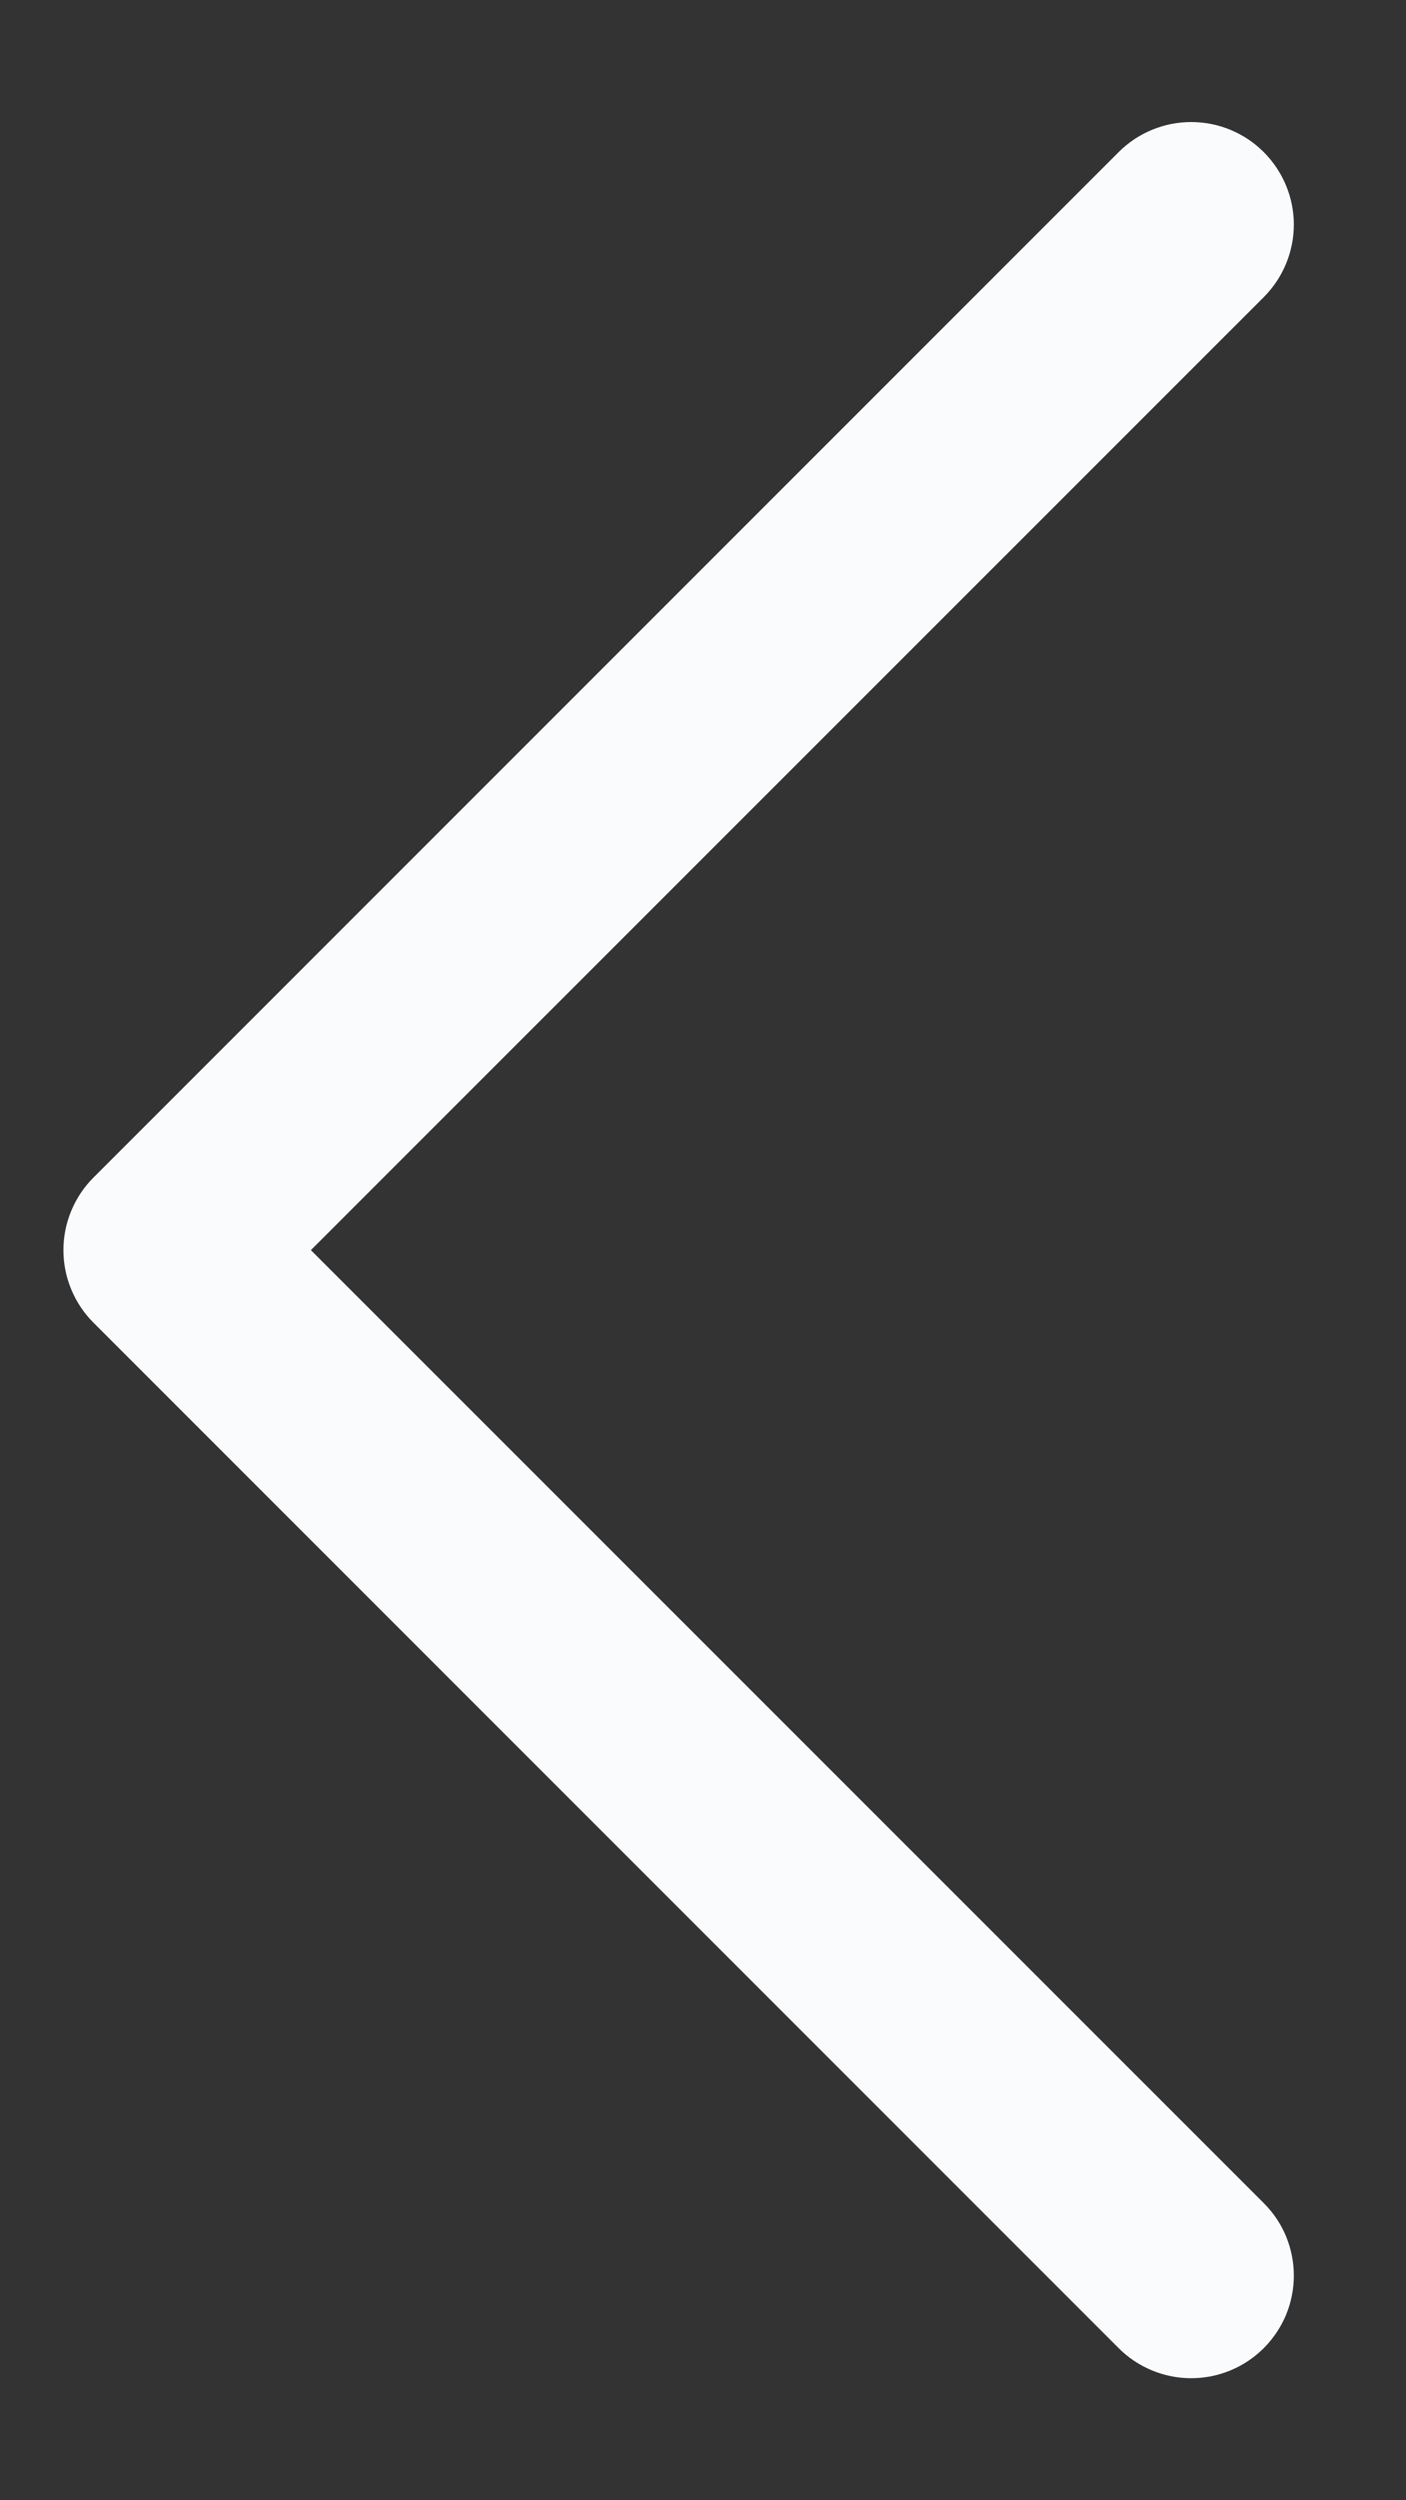 <svg width="9" height="16" viewBox="0 0 9 16" fill="none" xmlns="http://www.w3.org/2000/svg">
<rect x="0" y="0" width="9" height="16" fill="#333333" stroke="none"/>
<path id="Vector" d="M8.089 14.098C8.15 14.159 8.199 14.231 8.232 14.311C8.265 14.391 8.282 14.476 8.282 14.562C8.282 14.649 8.265 14.734 8.232 14.814C8.199 14.893 8.15 14.966 8.089 15.027C8.028 15.088 7.956 15.136 7.876 15.169C7.797 15.202 7.711 15.219 7.625 15.219C7.539 15.219 7.453 15.202 7.374 15.169C7.294 15.136 7.222 15.088 7.161 15.027L0.598 8.464C0.537 8.403 0.489 8.331 0.456 8.251C0.423 8.172 0.406 8.086 0.406 8C0.406 7.914 0.423 7.828 0.456 7.749C0.489 7.669 0.537 7.597 0.598 7.536L7.161 0.973C7.284 0.85 7.451 0.781 7.625 0.781C7.799 0.781 7.966 0.85 8.089 0.973C8.212 1.096 8.282 1.263 8.282 1.437C8.282 1.612 8.212 1.779 8.089 1.902L1.99 8L8.089 14.098Z" fill="#FAFBFD"/>
</svg>
